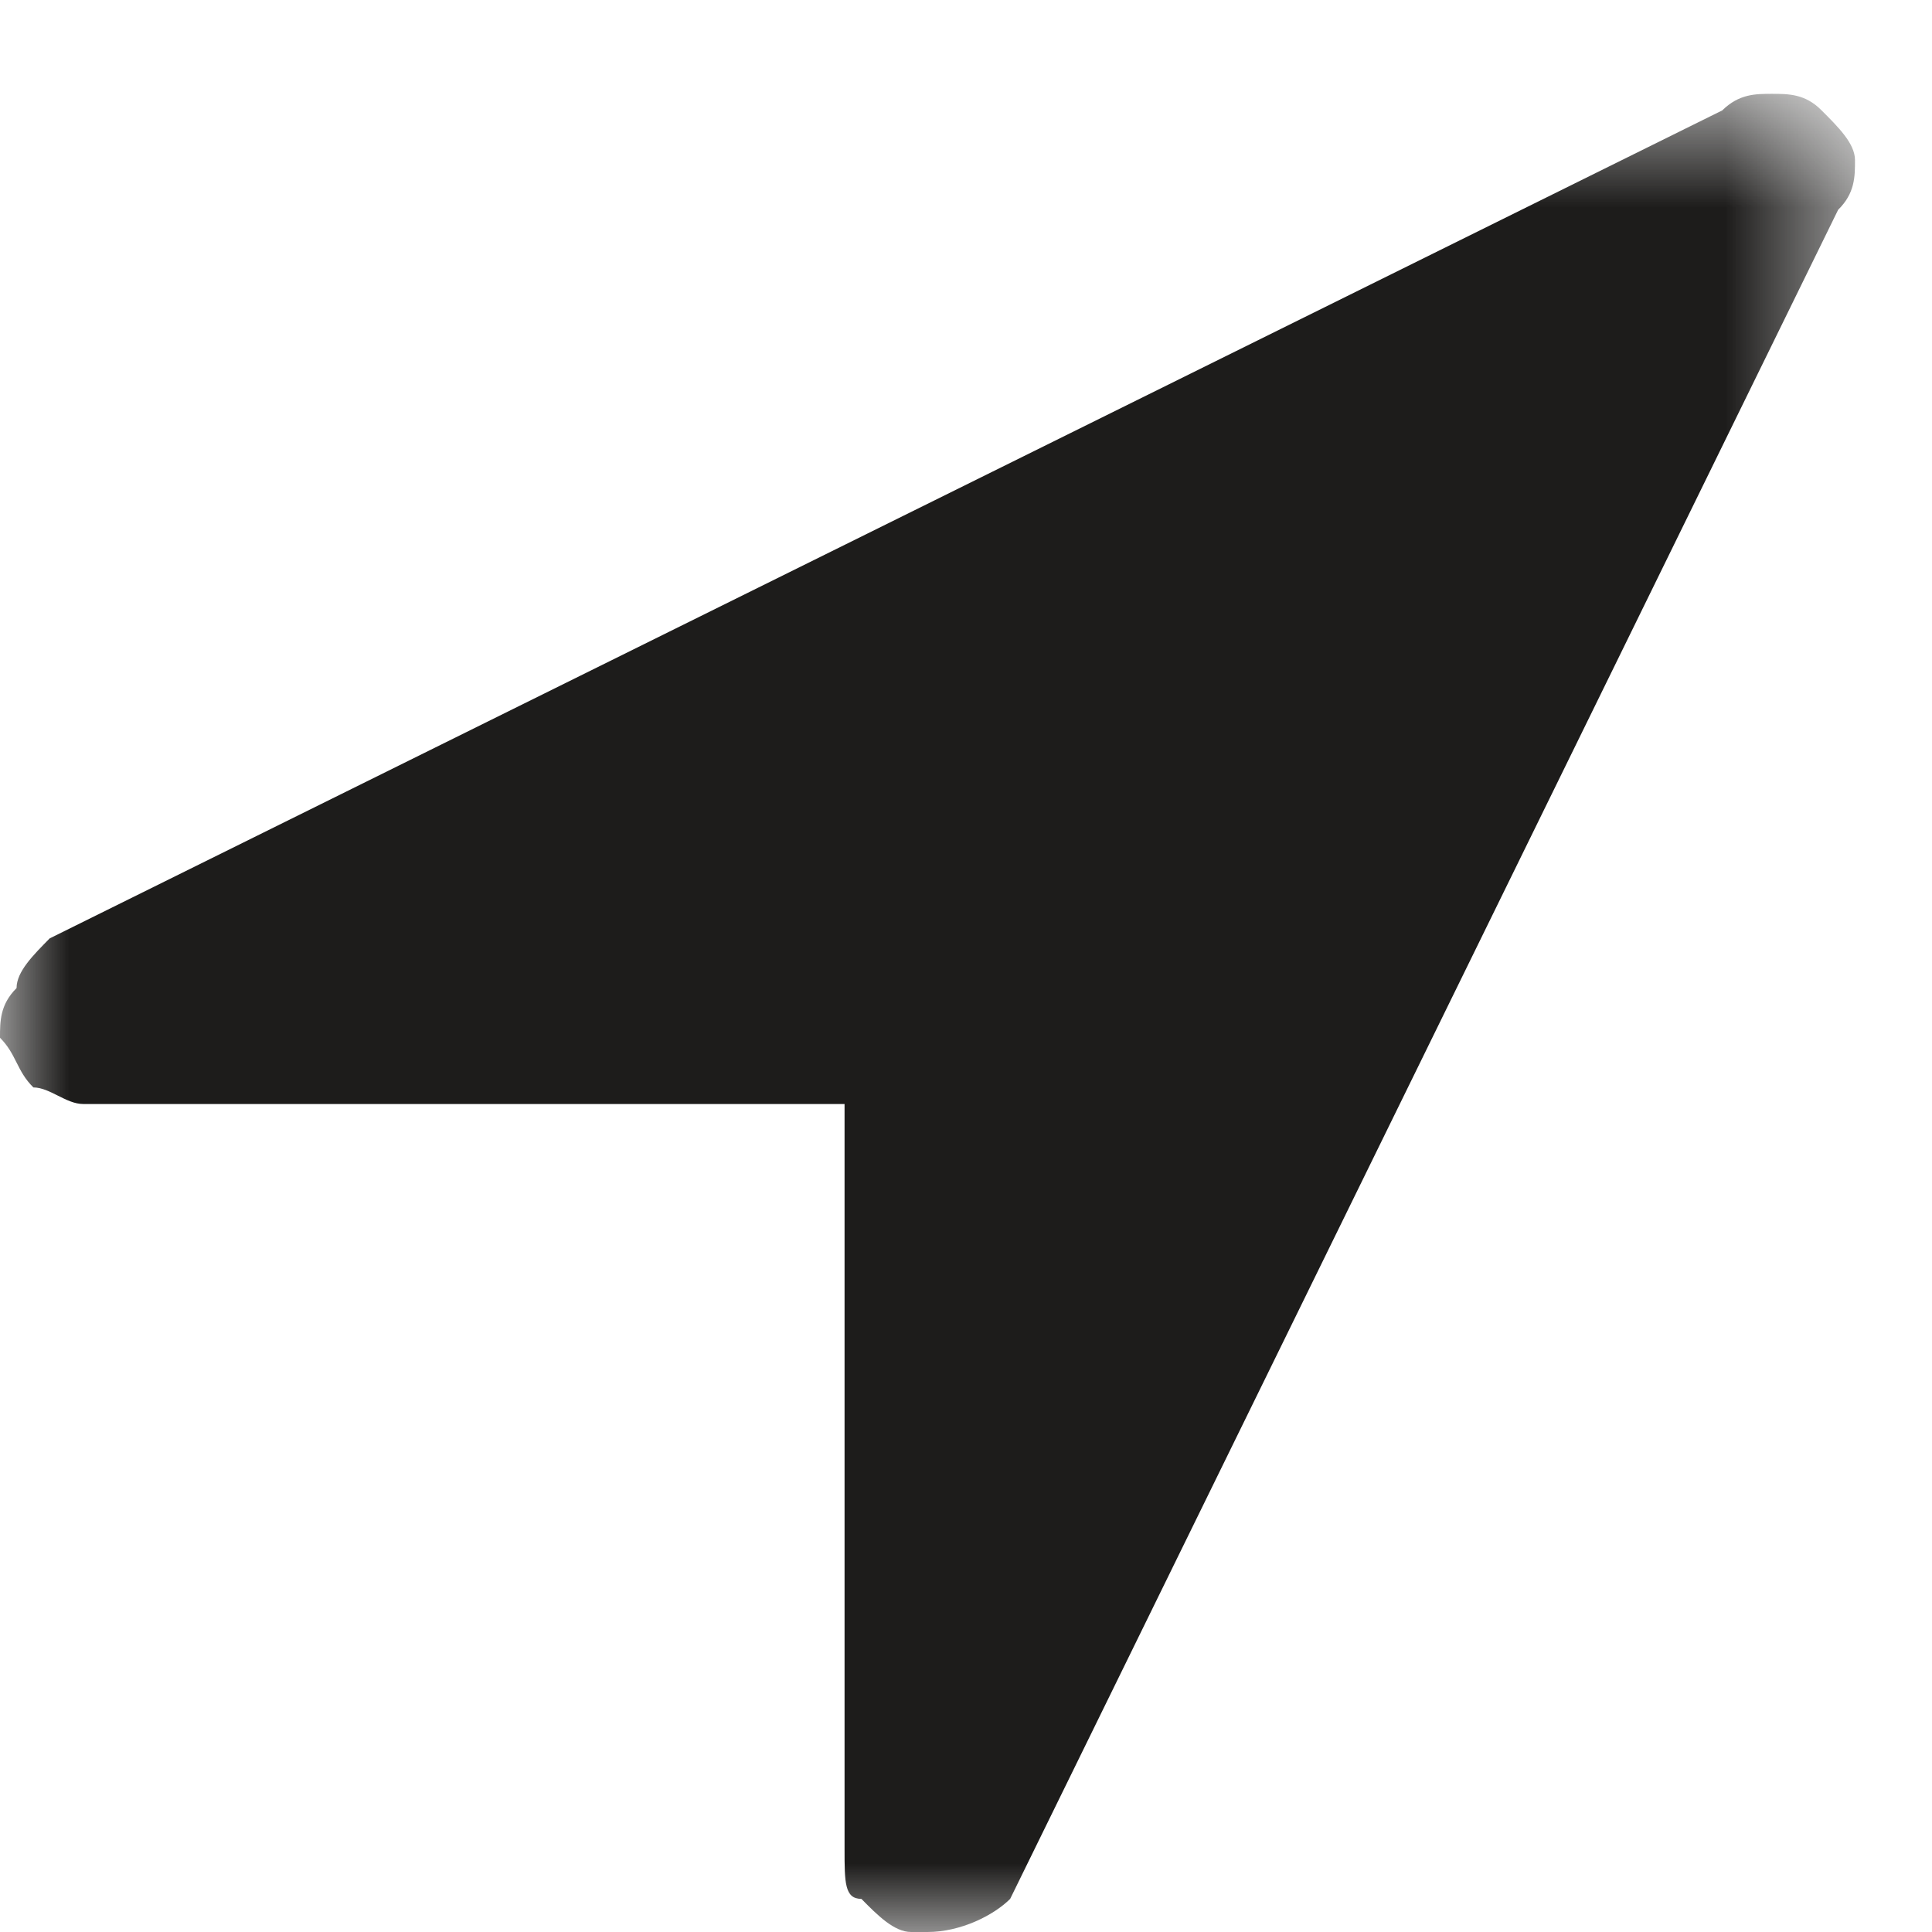 <svg width="14" height="14" viewBox="0 0 14 14" xmlns="http://www.w3.org/2000/svg" xmlns:xlink="http://www.w3.org/1999/xlink"><defs><path id="a" d="M0 .68h13.442V14H0"/></defs><g fill="none" fill-rule="evenodd"><mask id="b" fill="#fff"><use xlink:href="#a"/></mask><path d="M.242 7.88C.12 7.76.12 7.64 0 7.52c0-.12 0-.24.12-.36 0-.12.122-.24.24-.36l12.12-6c.122-.12.242-.12.36-.12.12 0 .242 0 .36.12.12.12.242.24.242.36s0 .24-.122.36l-6 12.24c-.12.12-.36.24-.598.24h-.12c-.122 0-.242-.12-.36-.24-.122 0-.122-.12-.122-.36V8H.602C.48 8 .36 7.88.242 7.88" fill="#1D1C1B" mask="url(#b)"/></g></svg>